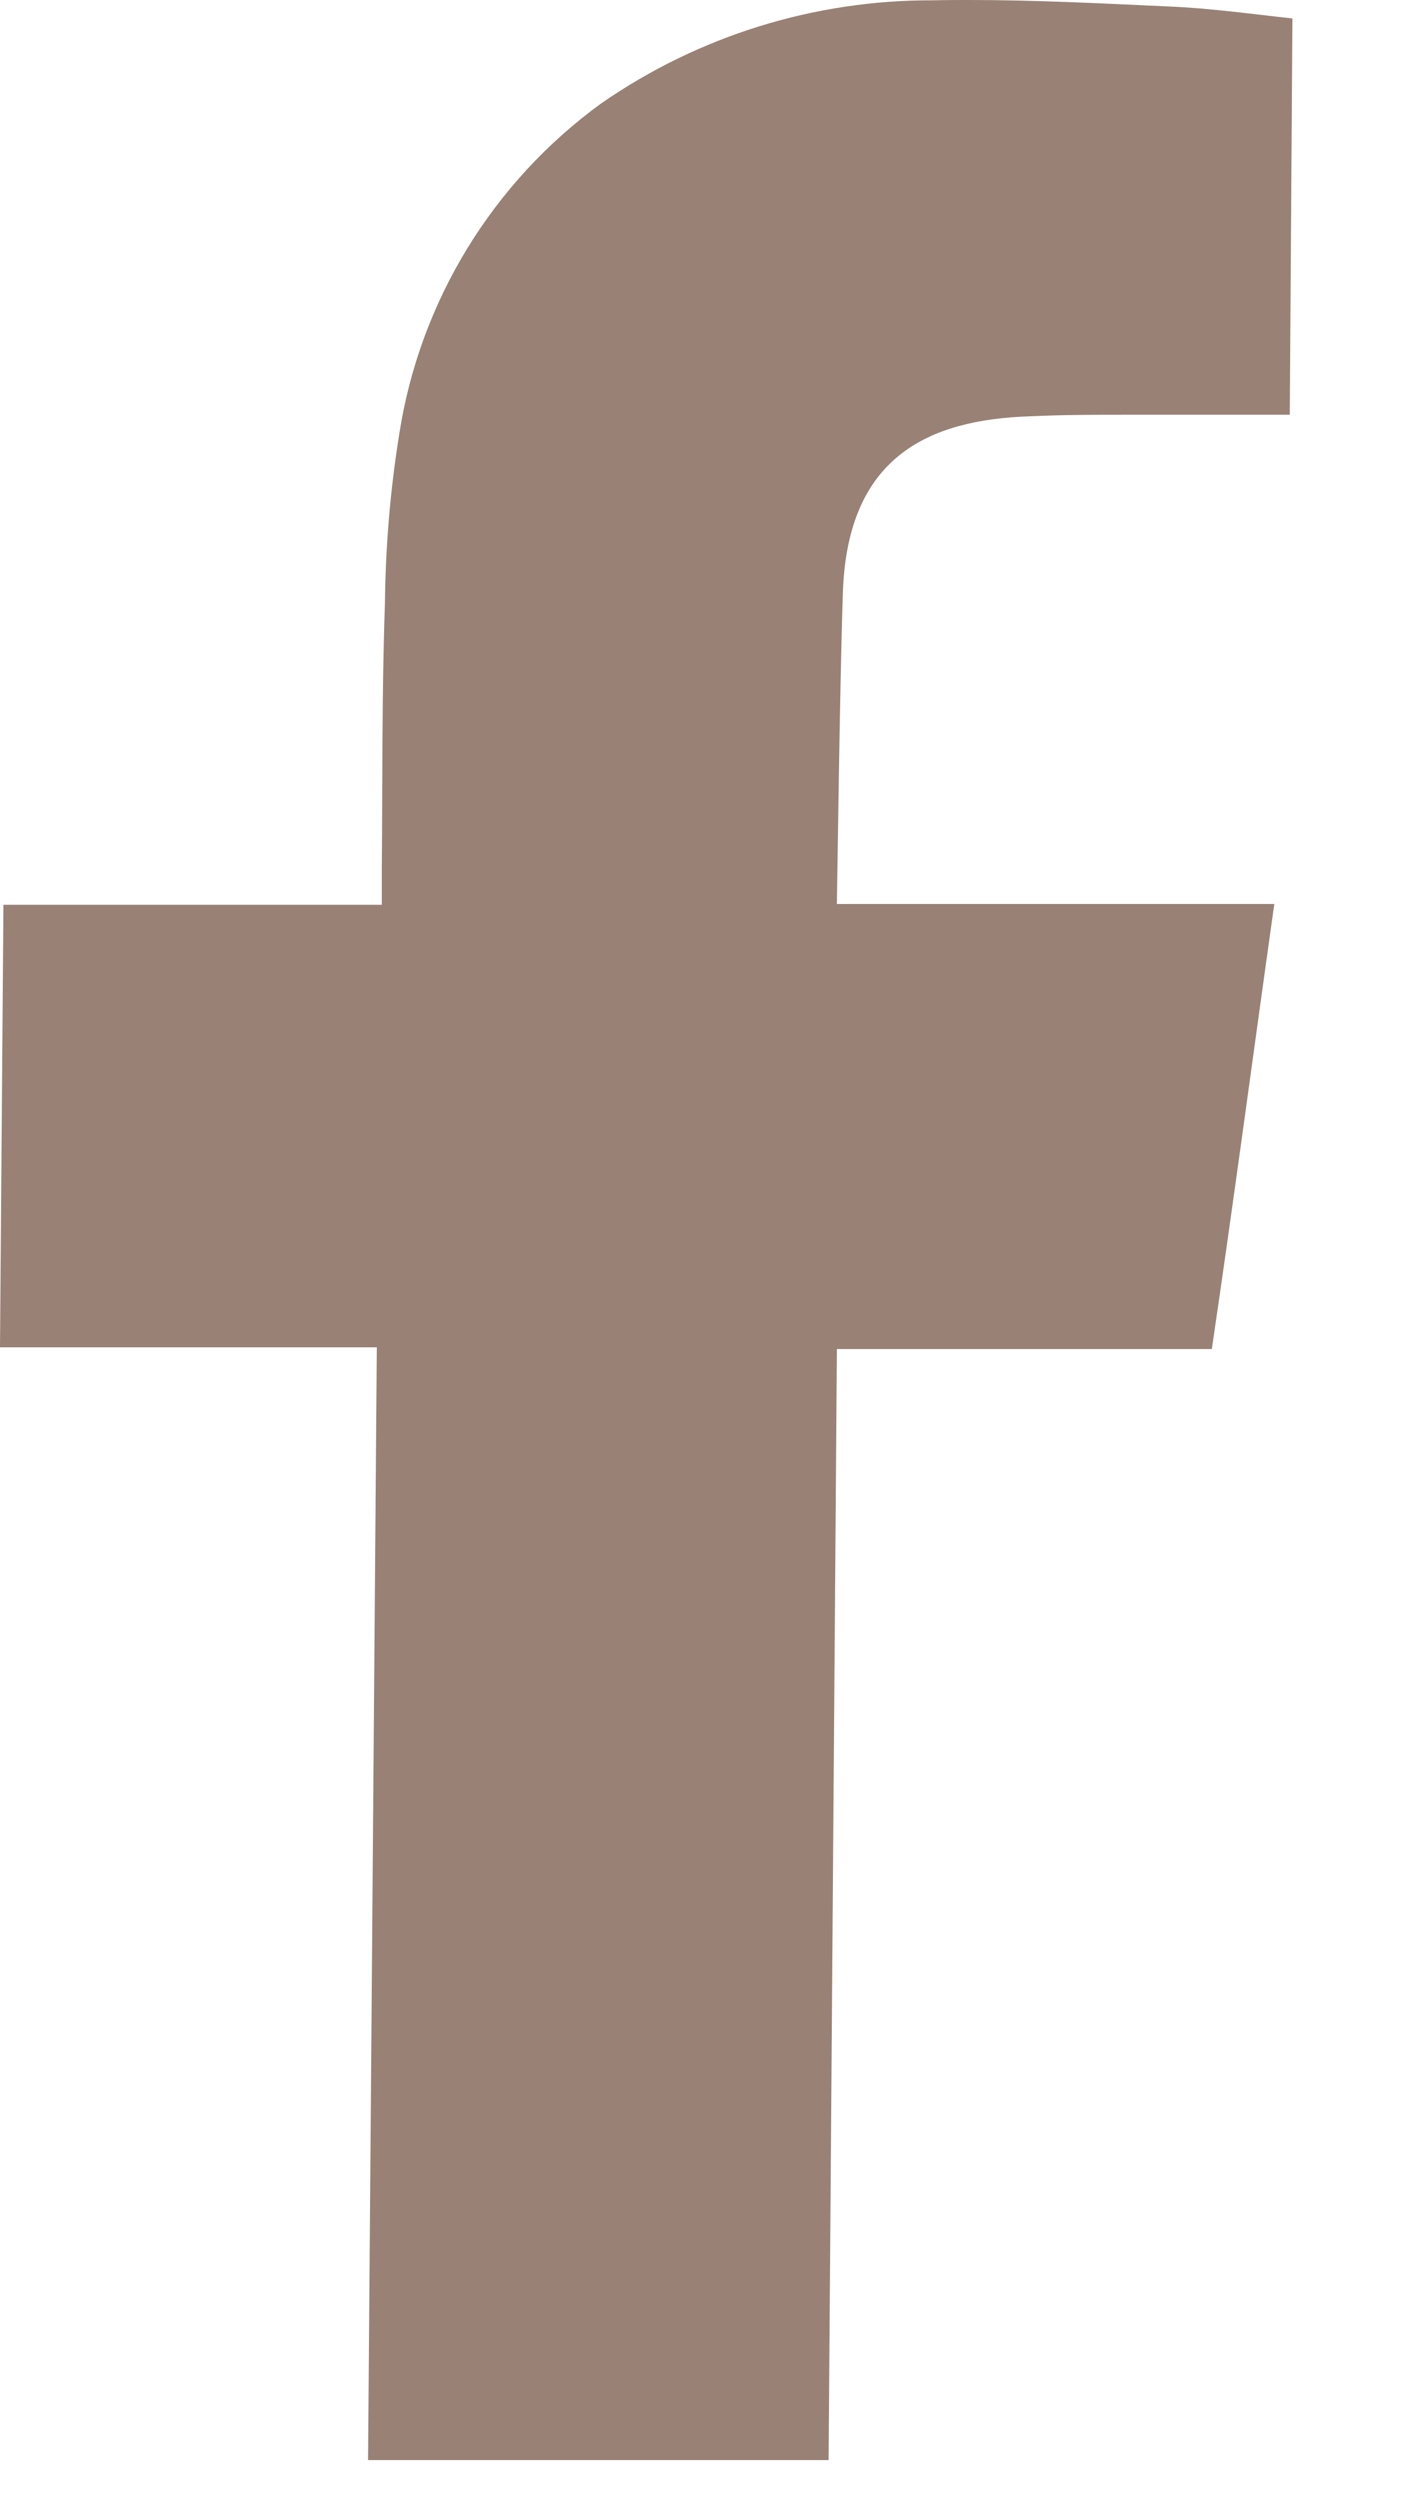 <svg width="9" height="16" viewBox="0 0 9 16" fill="none" xmlns="http://www.w3.org/2000/svg">
<path d="M6.208 0C6.629 0 7.053 0.022 7.473 0.041C7.746 0.052 8.021 0.091 8.273 0.118L8.256 2.654H8.056H7.222C7.014 2.654 6.804 2.654 6.596 2.664C5.925 2.685 5.43 2.937 5.396 3.776C5.375 4.381 5.359 5.714 5.357 5.785H8.157C8.02 6.758 7.896 7.693 7.757 8.633H5.357L5.304 15.743H2.356L2.412 8.622H0L0.022 5.79H2.444V5.574C2.449 5.004 2.444 4.433 2.464 3.86C2.468 3.497 2.498 3.135 2.556 2.776C2.621 2.356 2.769 1.953 2.991 1.59C3.213 1.227 3.504 0.912 3.848 0.662C4.472 0.229 5.214 -0.001 5.973 0.002C6.056 -1.45053e-07 6.13 0 6.208 0Z" fill="#998175"/>
</svg>
